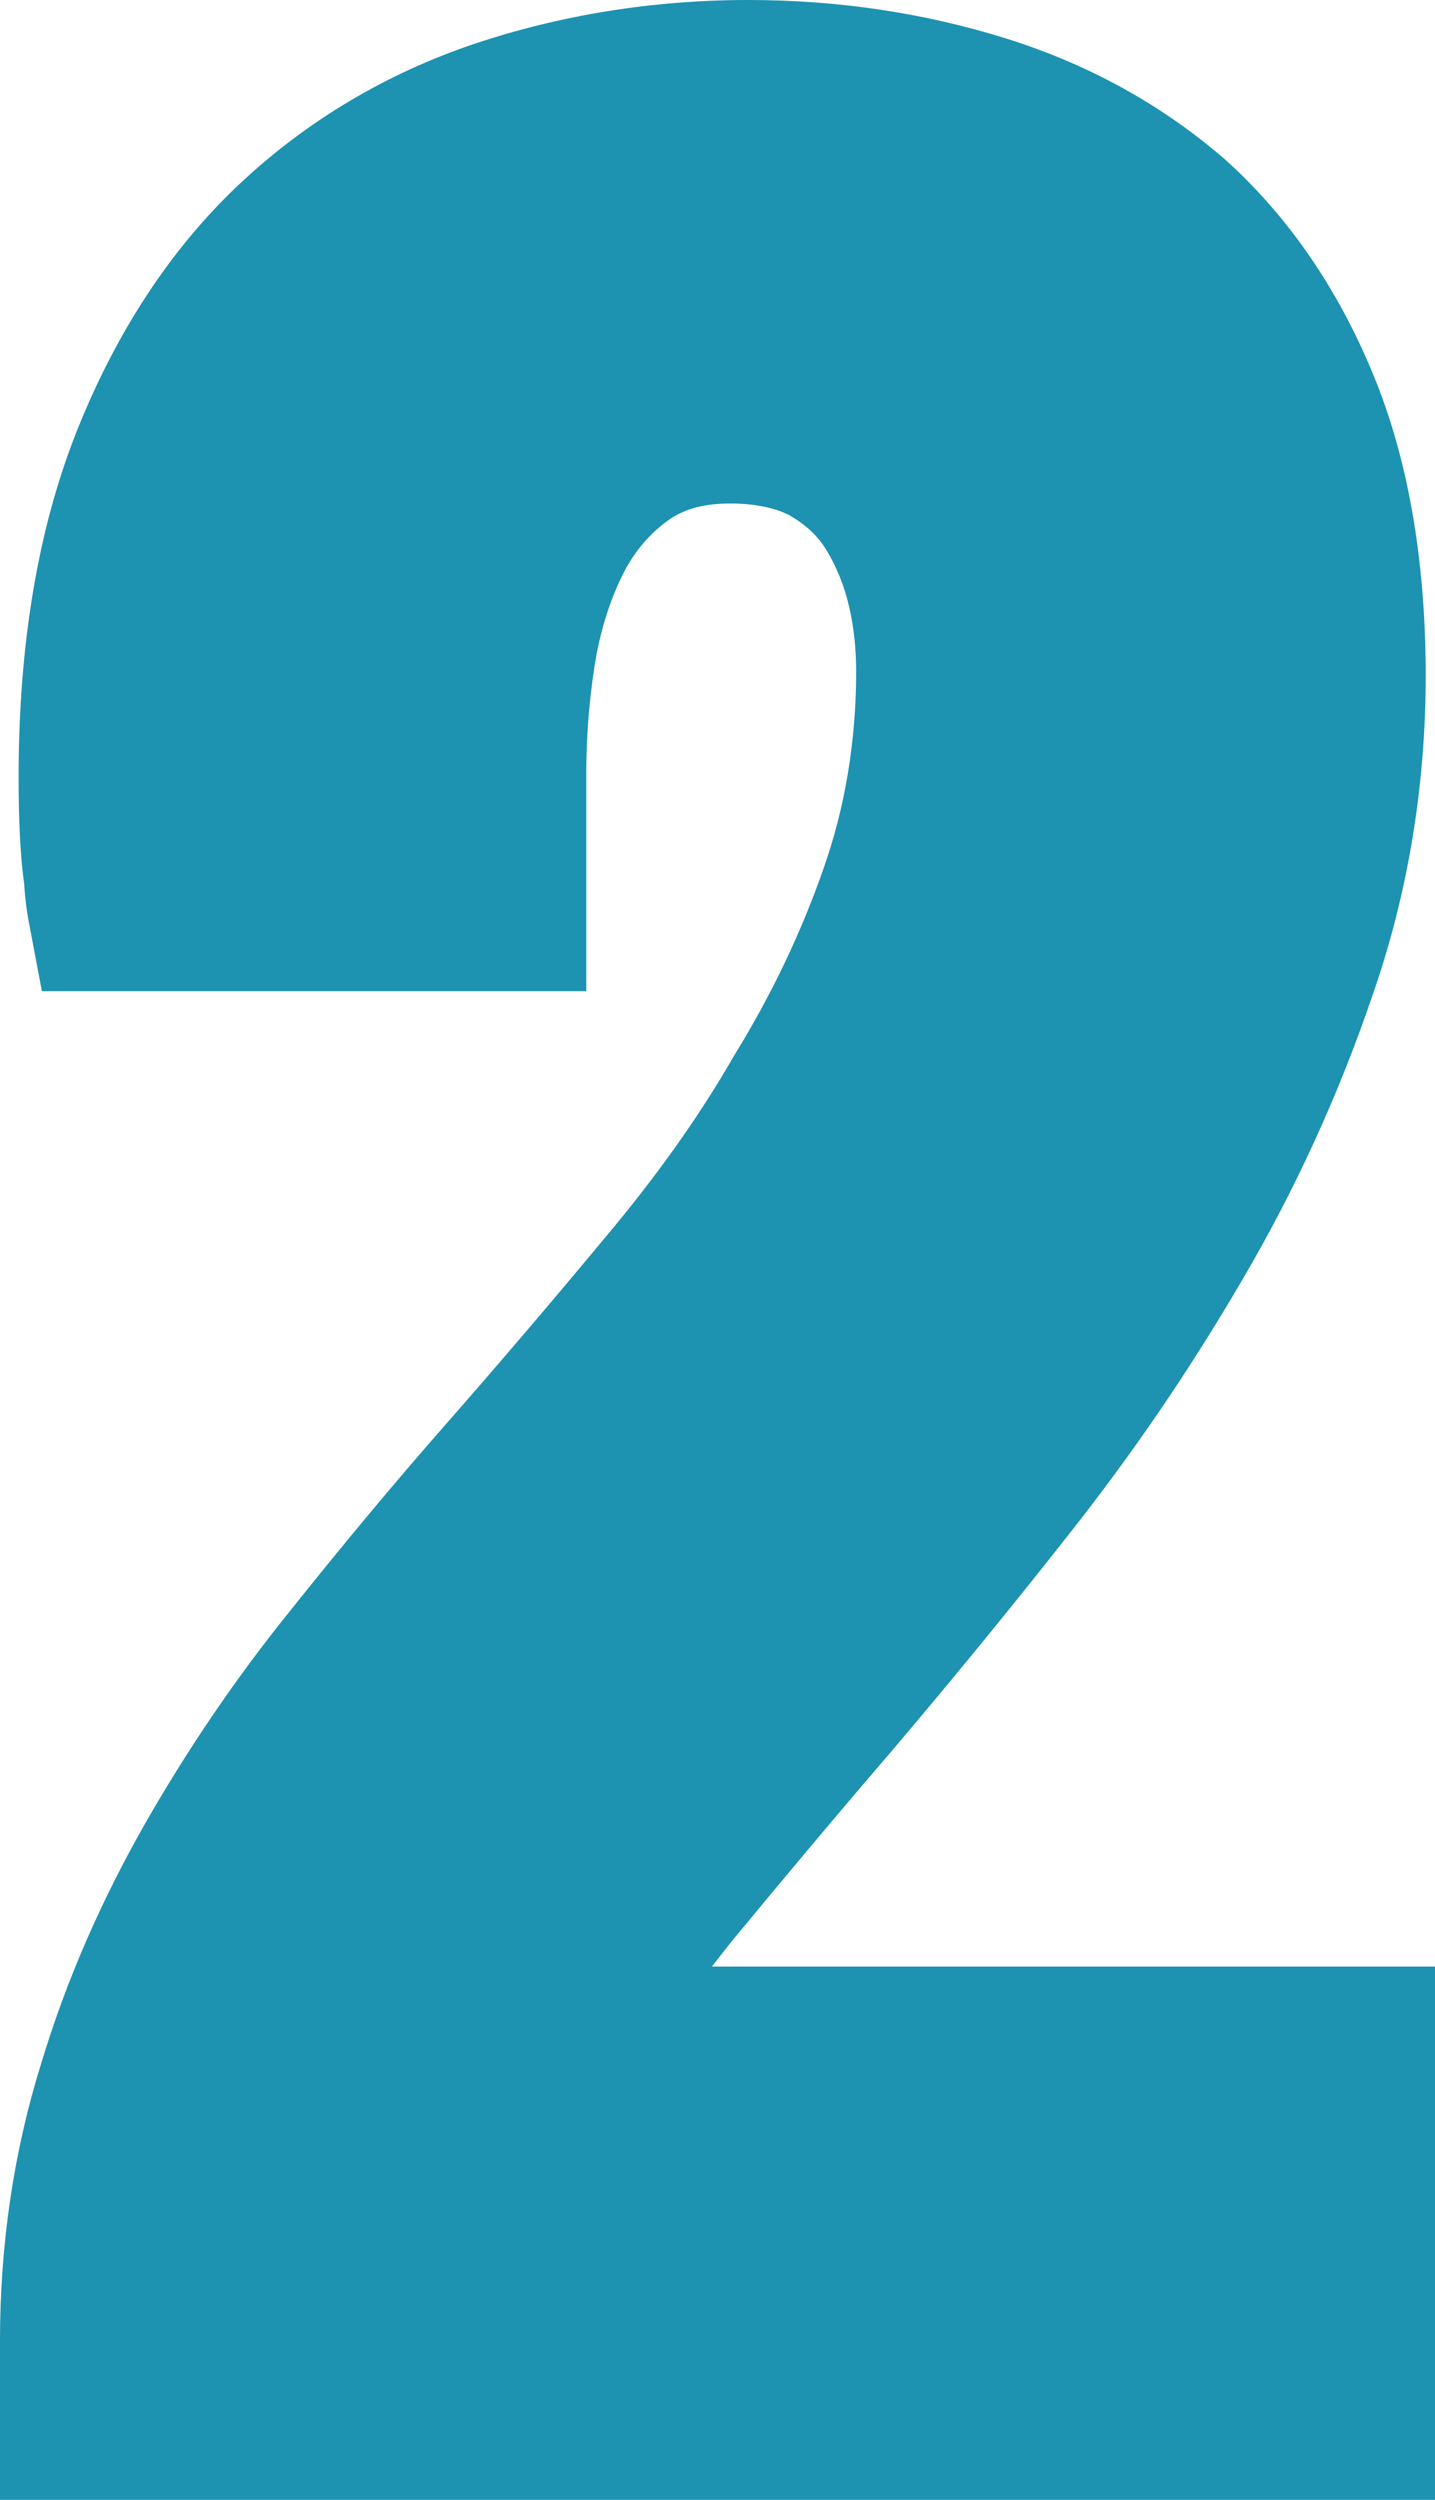 <?xml version="1.0" encoding="UTF-8" standalone="no"?><!-- Generator: Adobe Illustrator 22.1.0, SVG Export Plug-In . SVG Version: 6.00 Build 0)  --><svg xmlns="http://www.w3.org/2000/svg" enable-background="new 0 0 154.2 268.6" fill="#1d92b1" id="Layer_1" version="1.1" viewBox="0 0 154.2 268.6" x="0px" xml:space="preserve" y="0px">
<g id="p">
	<g id="change1_1">
		<path d="m78.7 208.5c5.2-6.3 10.8-13 16.9-20.1 6.2-7.3 12.7-15.2 19.3-23.6 6.8-8.6 13-17.7 18.6-27.3 5.7-9.7 10.4-20 14-30.6 3.8-10.9 5.7-22.5 5.7-34.3 0-12.4-1.9-23.4-5.7-32.5-3.8-9.2-9.2-17-15.9-23-6.7-5.8-14.6-10.2-23.6-13-8.7-2.7-17.9-4.1-27.6-4.1-10.2 0-20.1 1.6-29.4 4.7-9.5 3.2-18.1 8.3-25.4 15.2s-13.1 15.8-17.3 26.3-6.3 23-6.3 37.3c0 4.9 0.2 8.6 0.6 11.5 0.1 1.6 0.3 3.2 0.6 4.6l1.3 6.9h58.5v-23.4c0-4.5 0.4-8.8 1.1-12.8 0.7-3.6 1.8-6.7 3.2-9.3 1.3-2.3 2.9-4 4.8-5.3 1.7-1.1 3.7-1.6 6.4-1.6s4.9 0.5 6.4 1.3c1.7 1 3 2.2 3.9 3.7 1.1 1.8 1.9 3.8 2.4 5.9 0.6 2.5 0.8 4.9 0.8 7.2 0 7.4-1.2 14.6-3.5 21.1-2.4 6.9-5.6 13.6-9.6 20.1-3.9 6.8-8.6 13.3-13.9 19.6-5.4 6.5-11.1 13.2-16.8 19.7-5.9 6.7-11.7 13.7-17.2 20.6-5.8 7.2-11 14.9-15.5 22.8-4.6 8.1-8.4 16.7-11.1 25.7-2.9 9.3-4.4 19.3-4.4 29.7v17.1h154.2v-57.3h-77.7c0.7-0.9 1.4-1.8 2.2-2.8z" fill="inherit"/>
	</g>
</g>
</svg>